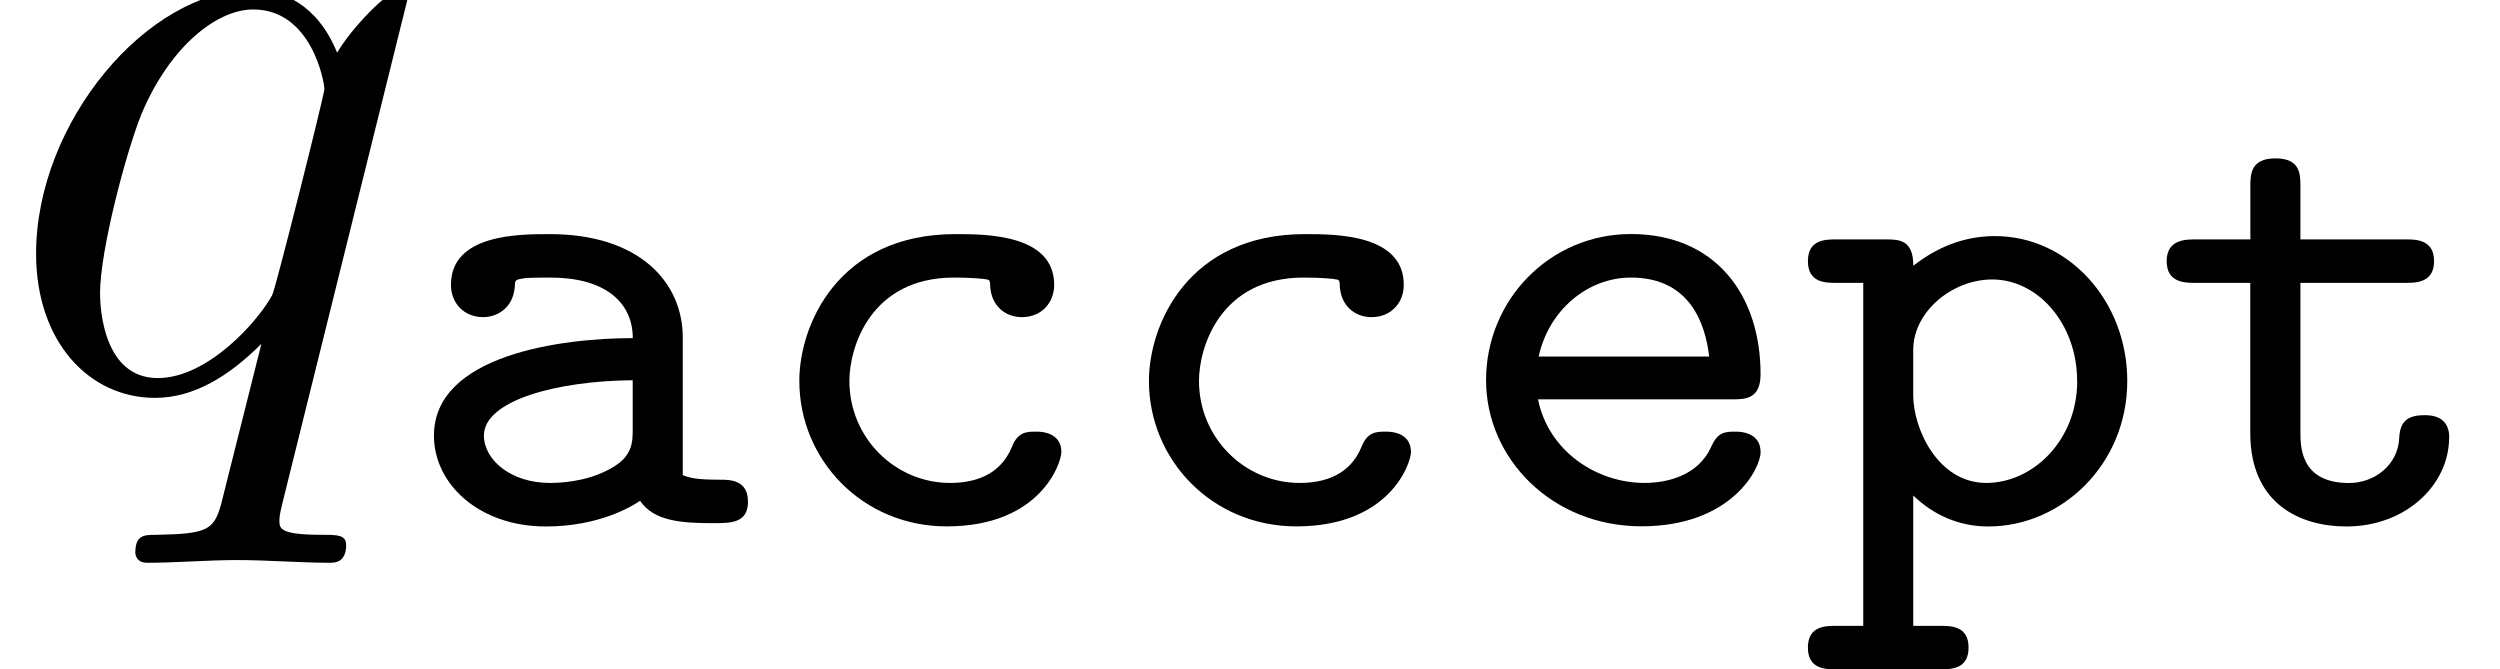 <?xml version='1.0' encoding='UTF-8'?>
<!-- This file was generated by dvisvgm 3.2.2 -->
<svg version='1.1' xmlns='http://www.w3.org/2000/svg' xmlns:xlink='http://www.w3.org/1999/xlink' width='30.263pt' height='8.103pt' viewBox='0 -4.697 30.263 8.103'>
<defs>
<path id='g6-28' d='m4.184-.263c0-.263-.223-.263-.335-.263c-.303 0-.375-.024-.454-.056v-1.666c0-.662-.518-1.251-1.61-1.251c-.375 0-1.196 0-1.196 .614c0 .215 .151 .391 .391 .391c.151 0 .367-.096 .383-.383c0-.064 .008-.072 .112-.088c.088-.008 .223-.008 .319-.008c.654 0 .996 .295 .996 .733c-.853 0-2.407 .199-2.407 1.18c0 .59 .55 1.1 1.355 1.1c.638 0 1.036-.239 1.14-.311c.167 .247 .502 .271 .885 .271c.215 0 .422 0 .422-.263zm-1.395-.877c0 .167 0 .351-.311 .502c-.279 .143-.59 .151-.693 .151c-.47 0-.797-.279-.797-.574c0-.422 .877-.662 1.801-.669v.59z'/>
<path id='g6-43' d='m3.746-.861c0-.175-.135-.247-.303-.247c-.112 0-.223 0-.295 .183c-.143 .351-.462 .438-.749 .438c-.662 0-1.219-.542-1.219-1.235c0-.406 .255-1.251 1.267-1.251c.231 0 .367 .016 .406 .024c.024 .008 .032 .016 .032 .088c.016 .231 .183 .367 .383 .367c.239 0 .391-.175 .391-.391c0-.614-.829-.614-1.196-.614c-1.419 0-1.889 1.1-1.889 1.777c0 .956 .765 1.761 1.785 1.761c1.132 0 1.387-.765 1.387-.901z'/>
<path id='g6-50' d='m3.746-.861c0-.175-.135-.247-.303-.247c-.135 0-.215 .008-.295 .183c-.159 .359-.55 .438-.805 .438c-.582 0-1.164-.383-1.291-1.012h2.351c.151 0 .343 0 .343-.303c0-.956-.542-1.698-1.57-1.698c-.98 0-1.753 .797-1.753 1.769c0 .948 .797 1.769 1.881 1.769c1.092 0 1.443-.701 1.443-.901zm-.622-1.156h-2.064c.12-.558 .59-.956 1.116-.956c.717 0 .901 .558 .948 .956z'/>
<path id='g6-84' d='m3.953-1.722c0-.964-.709-1.753-1.602-1.753c-.375 0-.701 .135-.988 .359c0-.319-.175-.319-.343-.319h-.59c-.128 0-.343 0-.343 .263s.215 .263 .343 .263h.327v4.152h-.327c-.128 0-.343 0-.343 .263s.215 .263 .343 .263h1.259c.128 0 .343 0 .343-.263s-.215-.263-.343-.263h-.327v-1.578c.247 .239 .558 .375 .909 .375c.885 0 1.682-.749 1.682-1.761zm-.606 0c0 .725-.542 1.235-1.1 1.235c-.59 0-.885-.662-.885-1.06v-.55c0-.462 .47-.853 .956-.853c.558 0 1.028 .542 1.028 1.227z'/>
<path id='g6-105' d='m3.618-1.036c0-.271-.231-.271-.303-.271c-.207 0-.295 .08-.303 .279c-.016 .327-.303 .542-.606 .542c-.59 0-.59-.438-.59-.622v-1.801h1.275c.12 0 .343 0 .343-.263s-.223-.263-.343-.263h-1.275v-.638c0-.151 0-.343-.303-.343s-.303 .199-.303 .343v.638h-.662c-.12 0-.351 0-.351 .263s.223 .263 .343 .263h.669v1.817c0 .861 .606 1.132 1.164 1.132c.717 0 1.243-.502 1.243-1.076z'/>
<use id='g24-113' xlink:href='#g2-113' transform='scale(1.095)'/>
<path id='g2-113' d='m3.826 1.733c0-.11-.1-.11-.259-.11c-.478 0-.478-.07-.478-.159c0-.07 .02-.13 .04-.219l1.375-5.539c0-.04-.03-.1-.1-.1c-.11 0-.508 .399-.677 .687c-.219-.538-.608-.697-.927-.697c-1.176 0-2.401 1.474-2.401 2.919c0 .976 .588 1.594 1.315 1.594c.428 0 .817-.239 1.176-.598l-.448 1.783c-.08 .279-.159 .319-.717 .329c-.13 0-.229 0-.229 .199c0 0 0 .11 .13 .11c.319 0 .667-.03 .996-.03c.339 0 .697 .03 1.026 .03c.05 0 .179 0 .179-.199zm-.239-5.041c0 .06-.548 2.242-.578 2.281c-.149 .279-.707 .917-1.265 .917c-.598 0-.638-.767-.638-.936c0-.478 .289-1.564 .458-1.983c.309-.737 .827-1.156 1.235-1.156c.648 0 .787 .807 .787 .877z'/>
</defs>
<g id='page102'>
<use x='0' y='0' xlink:href='#g24-113'/>
<use x='4.87' y='1.636' xlink:href='#g6-28'/>
<use x='9.102' y='1.636' xlink:href='#g6-43'/>
<use x='13.334' y='1.636' xlink:href='#g6-43'/>
<use x='17.566' y='1.636' xlink:href='#g6-50'/>
<use x='21.798' y='1.636' xlink:href='#g6-84'/>
<use x='26.031' y='1.636' xlink:href='#g6-105'/>
</g>
</svg>